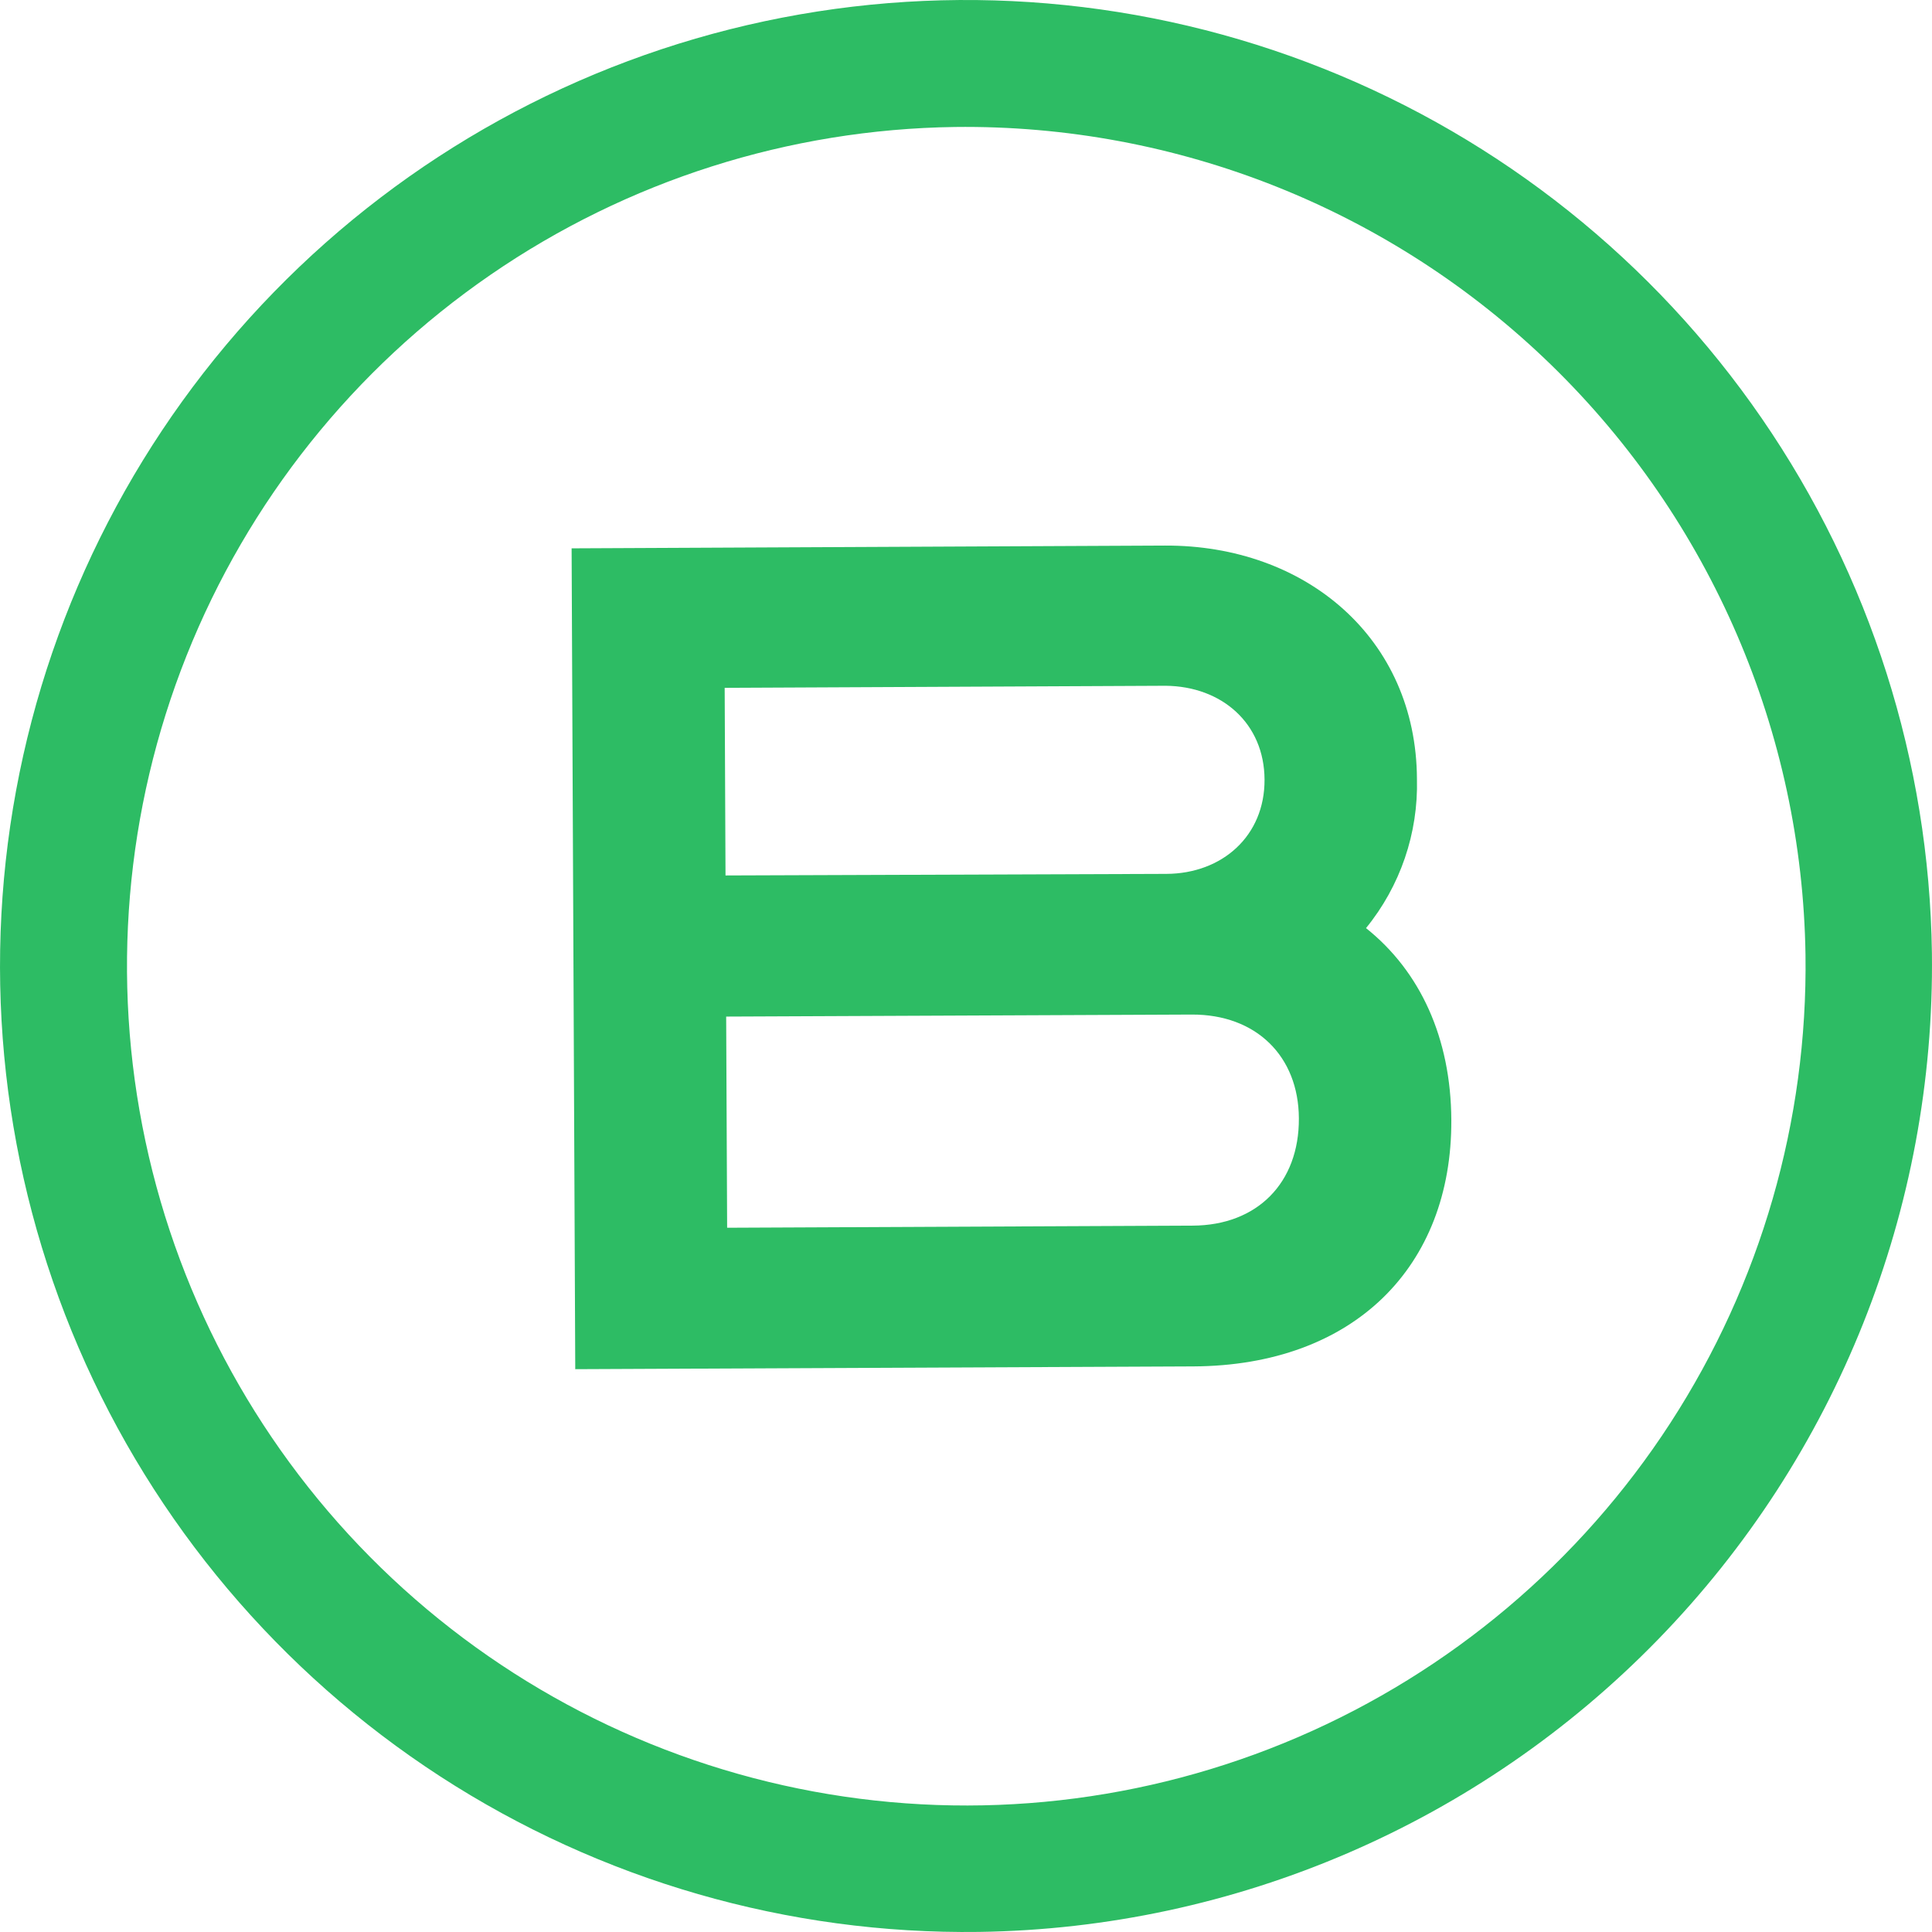 <svg width="44" height="44" viewBox="0 0 44 44" fill="none" xmlns="http://www.w3.org/2000/svg">
<path d="M22.297 43.998C17.946 44.057 13.675 42.824 10.025 40.456C6.375 38.087 3.509 34.69 1.79 30.693C0.071 26.696 -0.424 22.279 0.367 18C1.158 13.721 3.2 9.773 6.235 6.655C9.27 3.537 13.161 1.389 17.416 0.483C21.672 -0.424 26.101 -0.048 30.143 1.563C34.185 3.173 37.659 5.946 40.125 9.531C42.591 13.115 43.939 17.351 43.998 21.702C44.072 27.535 41.829 33.159 37.76 37.339C33.691 41.52 28.13 43.915 22.297 43.998ZM21.746 2.892C17.966 2.944 14.286 4.115 11.172 6.258C8.057 8.401 5.648 11.419 4.249 14.931C2.85 18.443 2.524 22.291 3.312 25.988C4.099 29.685 5.966 33.066 8.675 35.703C11.384 38.34 14.814 40.114 18.532 40.801C22.249 41.488 26.087 41.057 29.56 39.563C33.032 38.069 35.984 35.579 38.041 32.408C40.099 29.236 41.17 25.526 41.119 21.746C41.044 16.679 38.962 11.848 35.331 8.314C31.699 4.779 26.814 2.829 21.746 2.892Z" fill="#2DBC64"/>
<path d="M32.27 17.741C32.302 18.975 31.89 20.18 31.11 21.137C32.344 22.12 33.044 23.64 33.053 25.508C33.069 28.847 30.834 31.101 27.177 31.119L13.101 31.182L13.018 12.488L26.531 12.425C29.735 12.412 32.256 14.535 32.27 17.741ZM26.565 19.902C27.836 19.896 28.805 19.037 28.799 17.756C28.794 16.475 27.828 15.63 26.545 15.618L16.504 15.665L16.523 19.938L26.565 19.902ZM27.162 27.913C28.631 27.907 29.589 26.94 29.581 25.47C29.575 24.056 28.609 23.099 27.14 23.106L16.538 23.152L16.56 27.961L27.162 27.913Z" fill="#2DBC64"/>
</svg>
